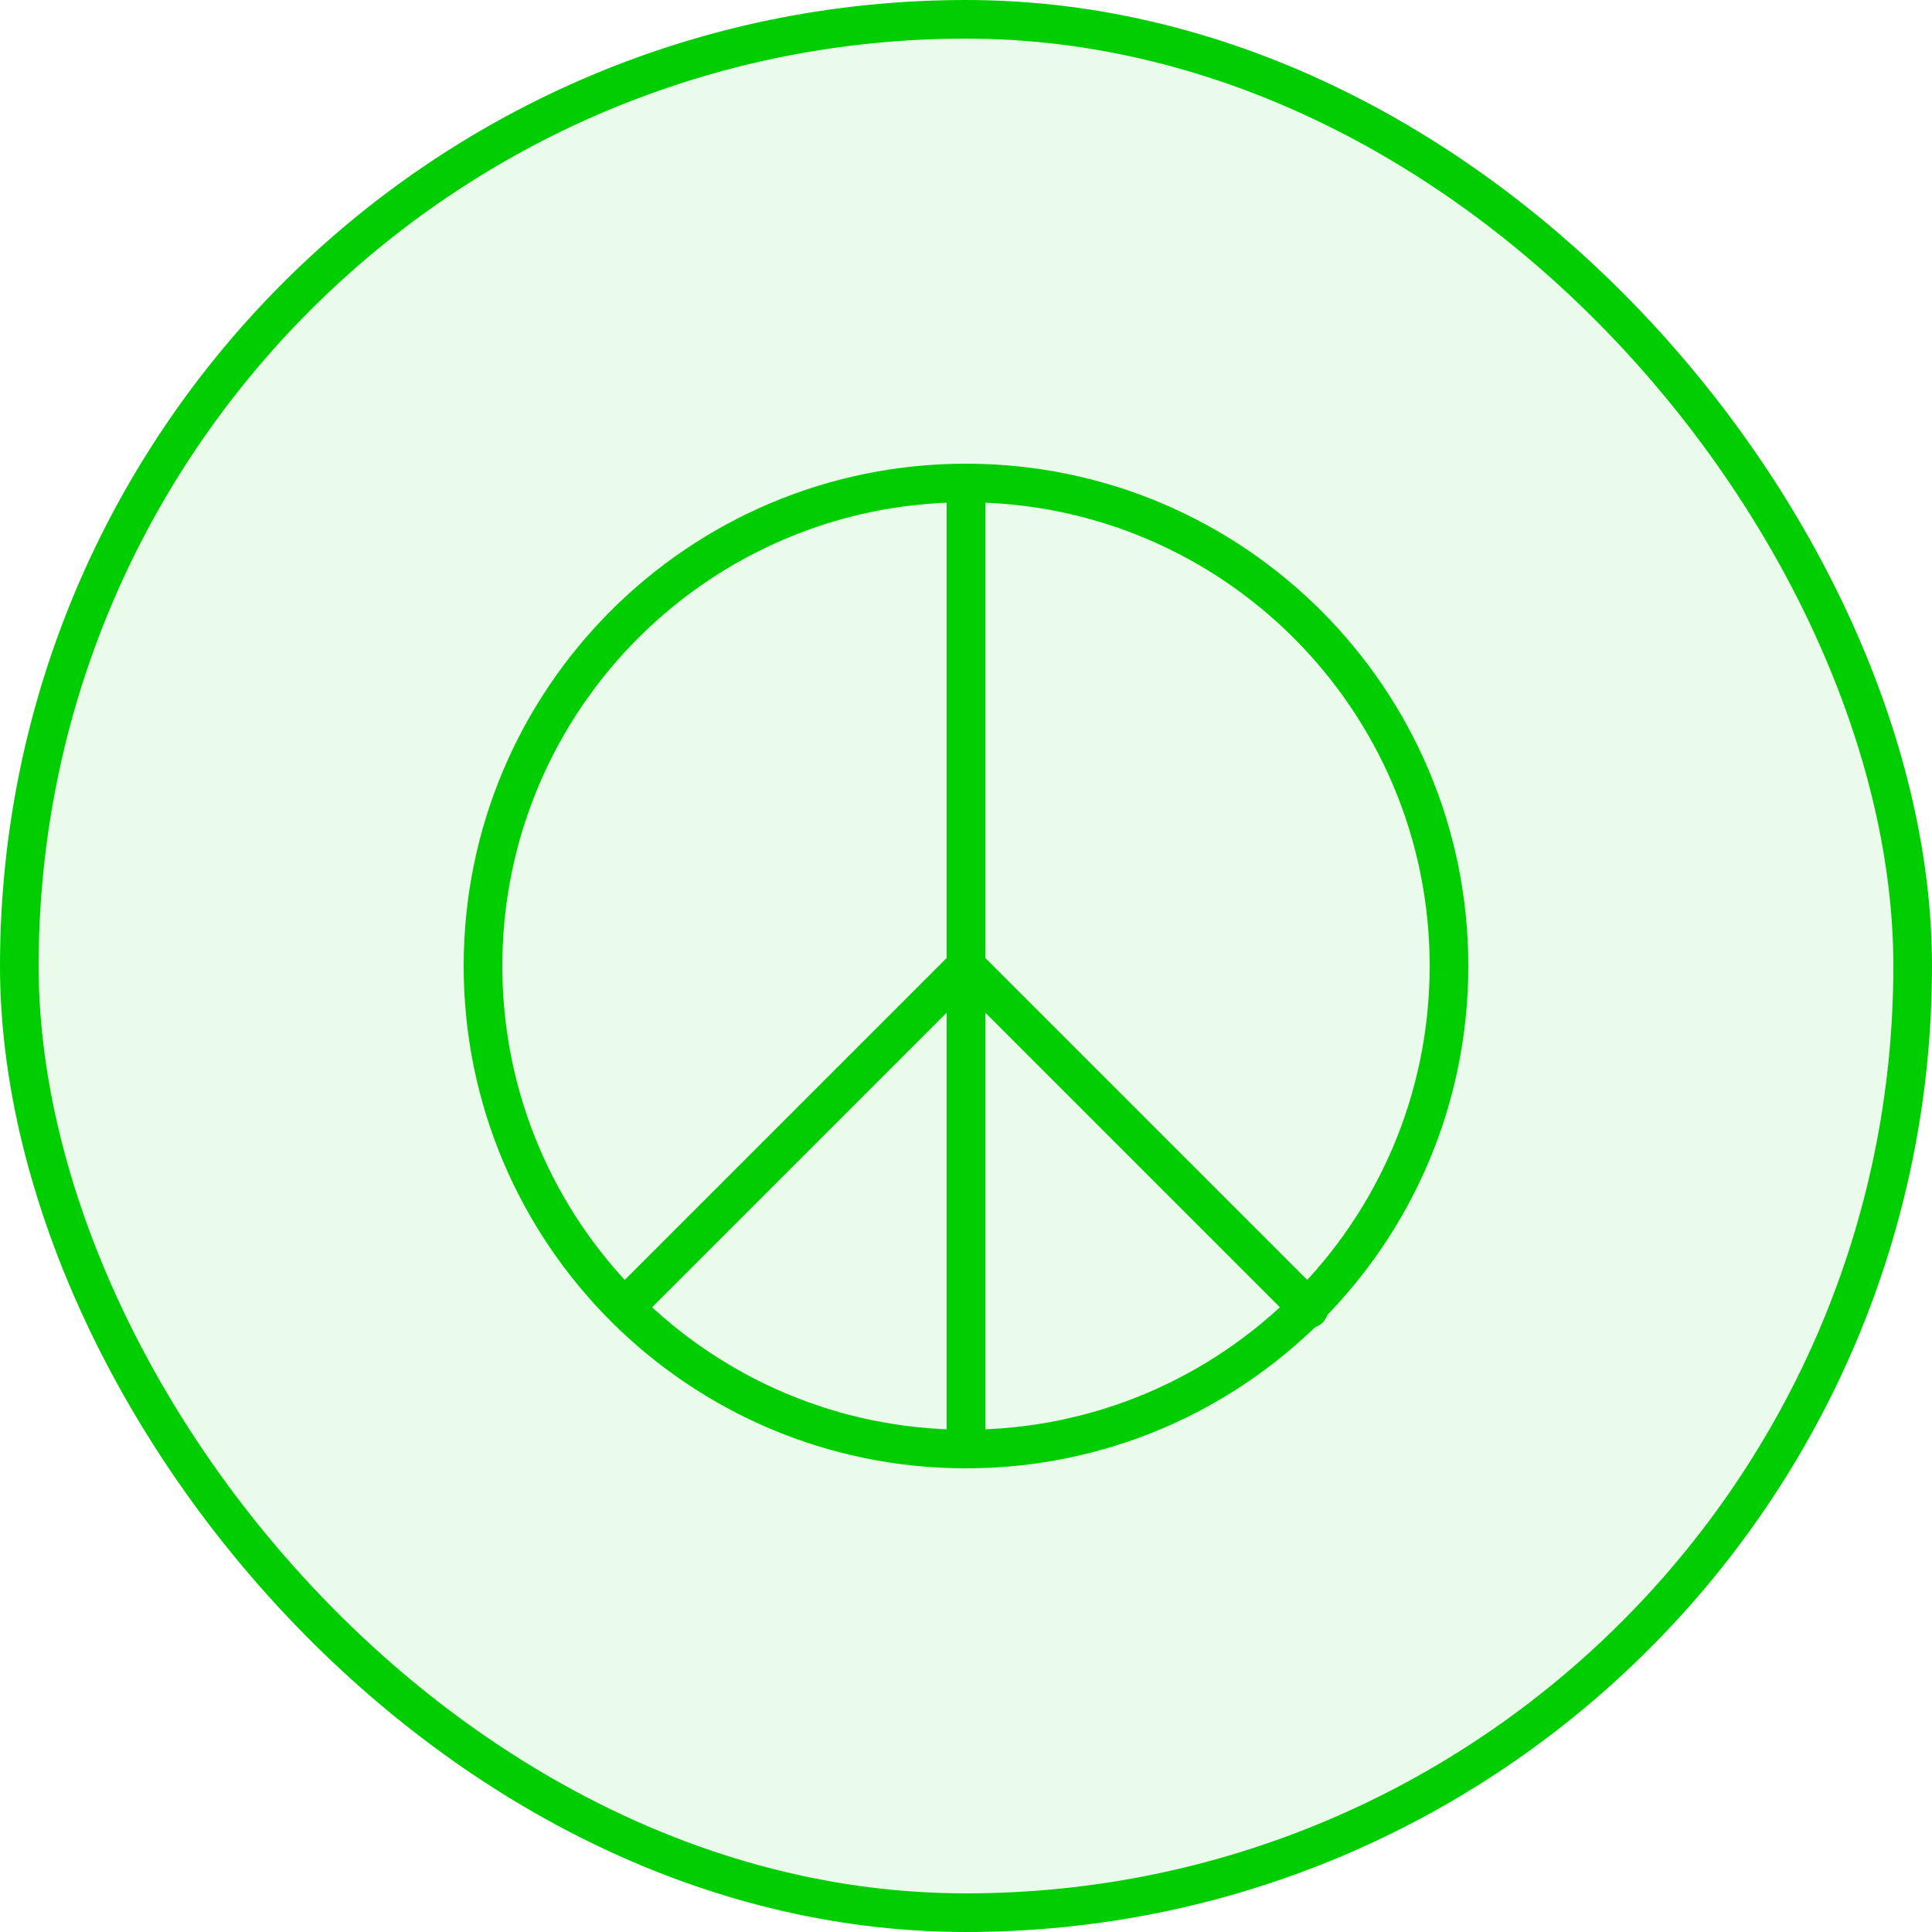 <svg width="50" height="50" viewBox="0 0 50 50" fill="none" xmlns="http://www.w3.org/2000/svg">
<rect x="0.5" y="0.5" width="49" height="49" rx="24.5" fill="#01CE00" fill-opacity="0.08"/>
<rect x="0.5" y="0.5" width="49" height="49" rx="24.5" stroke="#01CE00"/>
<path d="M25 37.5C31.904 37.5 37.5 31.904 37.5 25C37.5 18.096 31.904 12.5 25 12.5C18.096 12.5 12.5 18.096 12.5 25C12.5 31.904 18.096 37.5 25 37.5Z" stroke="#01CE00" stroke-linecap="round" stroke-linejoin="round"/>
<path d="M25 12.5V37.5" stroke="#01CE00" stroke-linecap="round" stroke-linejoin="round"/>
<path d="M33.875 33.875L25 25L16.25 33.75" stroke="#01CE00" stroke-linecap="round" stroke-linejoin="round"/>
</svg>
